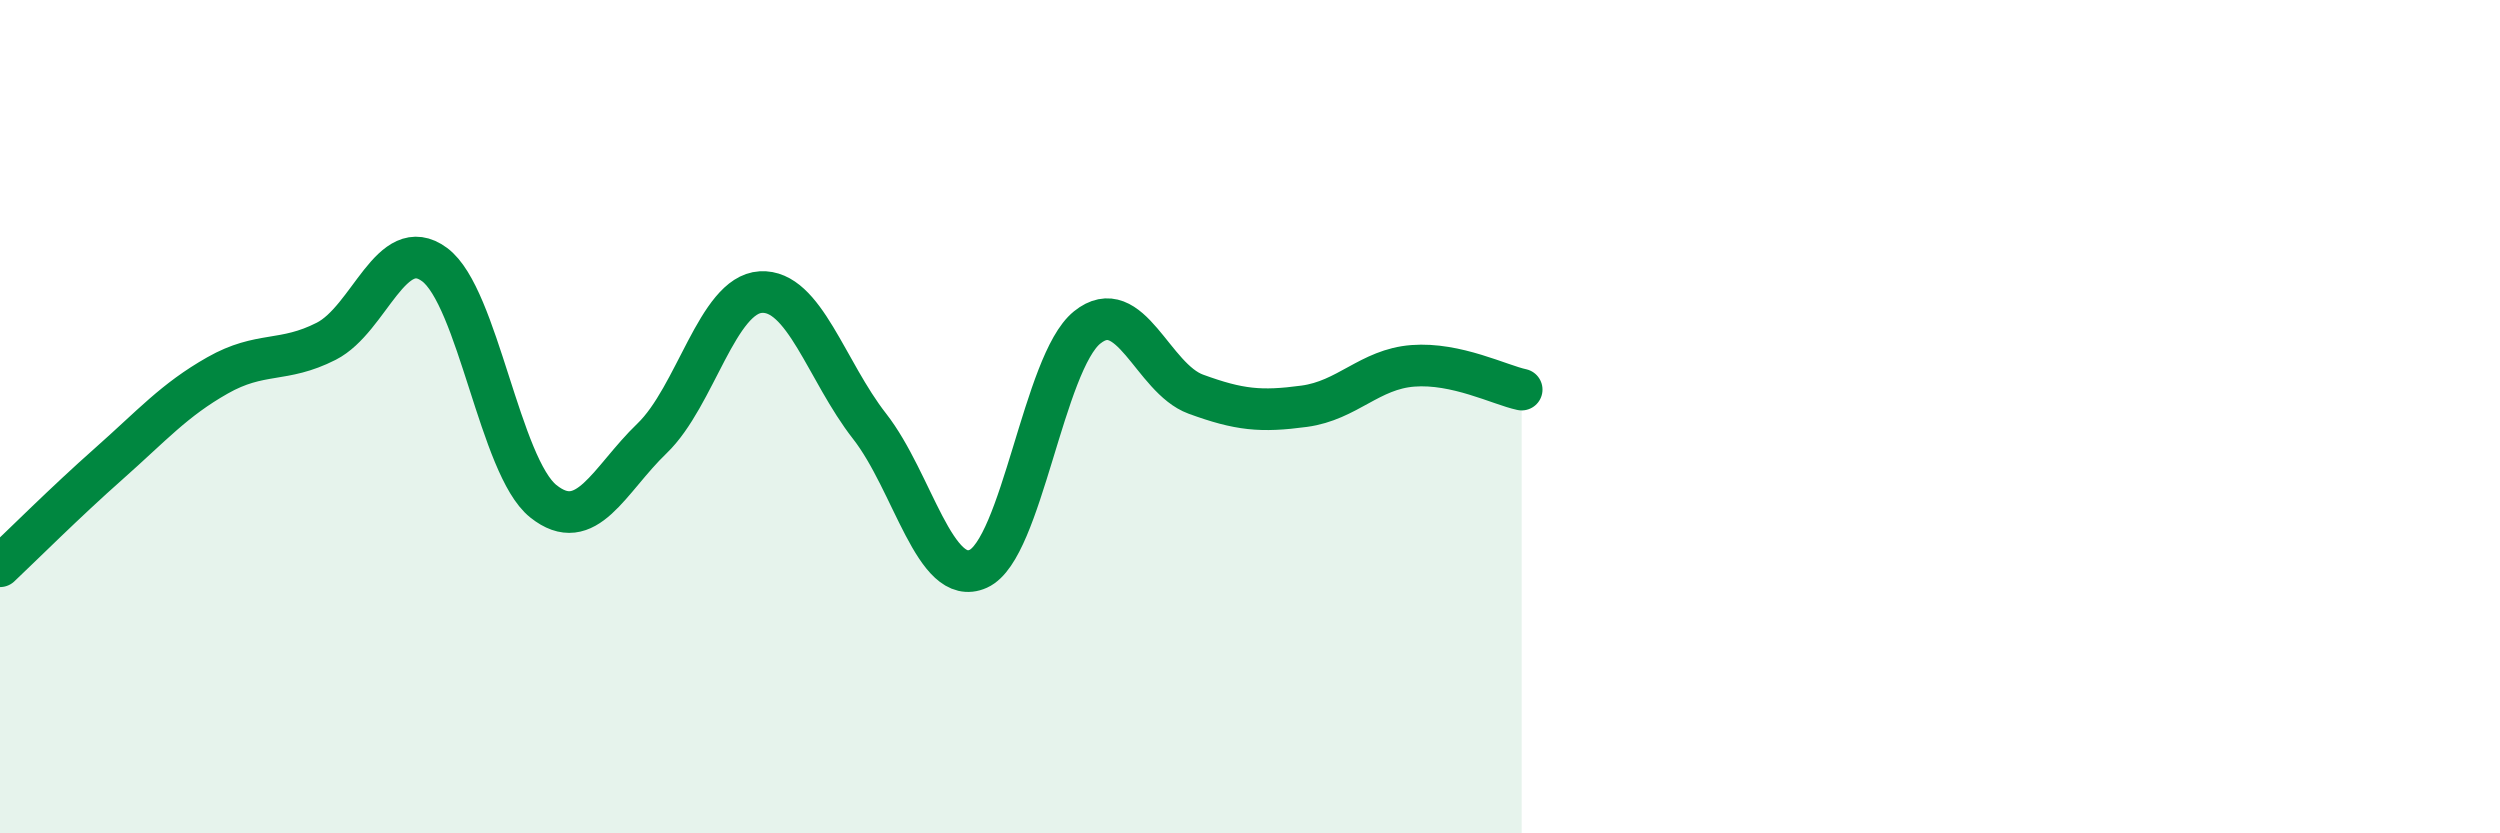 
    <svg width="60" height="20" viewBox="0 0 60 20" xmlns="http://www.w3.org/2000/svg">
      <path
        d="M 0,13.59 C 0.52,13.1 1.57,12.05 2.61,11.13 C 3.65,10.21 4.18,9.6 5.22,9.01 C 6.26,8.42 6.79,8.72 7.83,8.19 C 8.87,7.66 9.39,5.58 10.43,6.35 C 11.47,7.12 12,11.2 13.04,12.03 C 14.08,12.86 14.61,11.52 15.65,10.52 C 16.69,9.52 17.22,7.07 18.26,7.01 C 19.3,6.95 19.83,8.9 20.87,10.23 C 21.91,11.56 22.44,14.12 23.48,13.65 C 24.52,13.18 25.05,8.7 26.09,7.86 C 27.13,7.02 27.66,9.08 28.7,9.46 C 29.74,9.84 30.26,9.89 31.3,9.75 C 32.34,9.61 32.87,8.86 33.91,8.78 C 34.95,8.7 36,9.24 36.52,9.35L36.52 20L0 20Z"
        fill="#008740"
        opacity="0.1"
        stroke-linecap="round"
        stroke-linejoin="round"
      />
      <path
        d="M 0,13.59 C 0.52,13.1 1.57,12.05 2.61,11.13 C 3.65,10.21 4.18,9.6 5.22,9.01 C 6.26,8.42 6.79,8.72 7.83,8.19 C 8.87,7.66 9.39,5.58 10.43,6.35 C 11.47,7.12 12,11.2 13.04,12.03 C 14.08,12.86 14.61,11.52 15.65,10.52 C 16.69,9.52 17.22,7.07 18.26,7.01 C 19.3,6.95 19.83,8.9 20.87,10.23 C 21.91,11.56 22.44,14.12 23.48,13.65 C 24.52,13.18 25.05,8.7 26.09,7.86 C 27.13,7.02 27.66,9.08 28.7,9.46 C 29.74,9.84 30.26,9.89 31.3,9.75 C 32.34,9.61 32.87,8.86 33.91,8.78 C 34.95,8.7 36,9.24 36.52,9.35"
        stroke="#008740"
        stroke-width="1"
        fill="none"
        stroke-linecap="round"
        stroke-linejoin="round"
      />
    </svg>
  